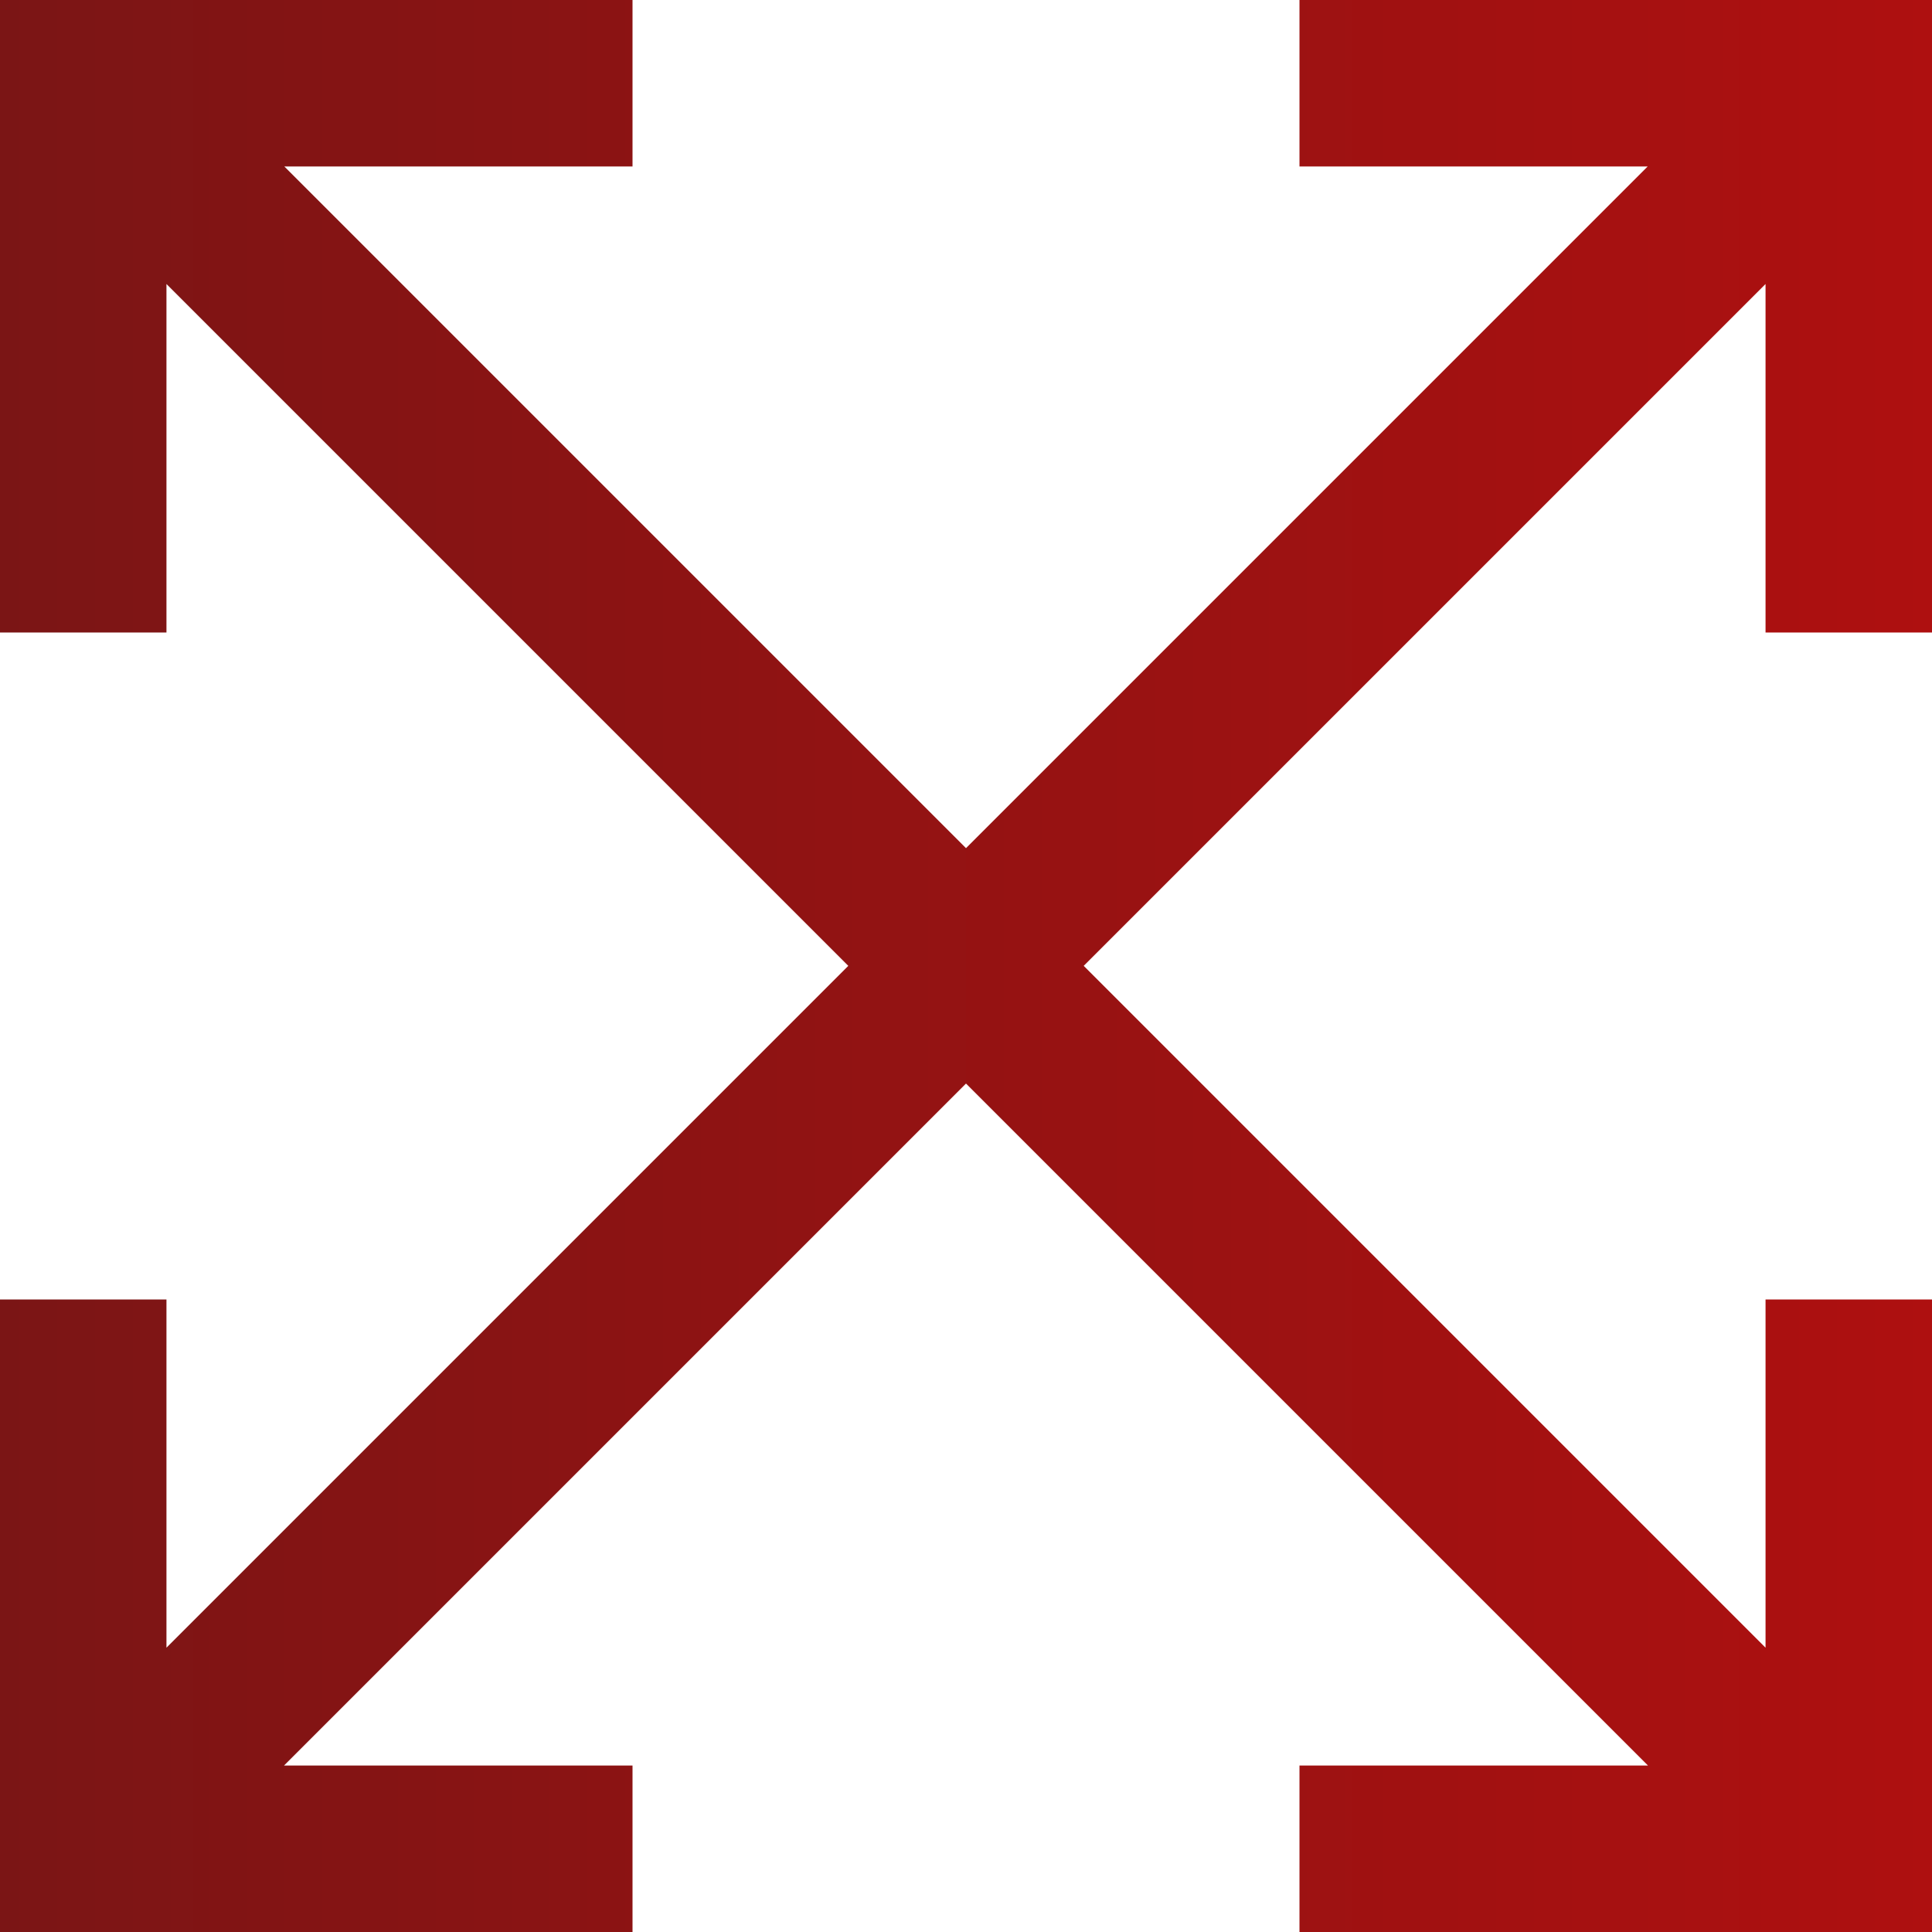 <svg xmlns="http://www.w3.org/2000/svg" width="64" height="64" viewBox="0 0 64 64" fill="none"><g id="Group"><path id="Vector" d="M64 43.047V64H43.047V58.486H54.592L32 35.894L9.408 58.486H20.953V64H0V43.047H5.514V54.582L28.101 31.995L5.514 9.408V20.953H0V0H20.953V5.514H9.418L32 28.096L54.582 5.514H43.047V0H64V20.953H58.486V9.408L35.899 31.995L58.486 54.582V43.047H64Z" fill="url(#paint0_linear_61_58)"></path></g><defs><linearGradient id="paint0_linear_61_58" x1="0" y1="64" x2="64" y2="64" gradientUnits="userSpaceOnUse"><stop stop-color="#7B1515"></stop><stop offset="1" stop-color="#AE1010"></stop></linearGradient></defs></svg>